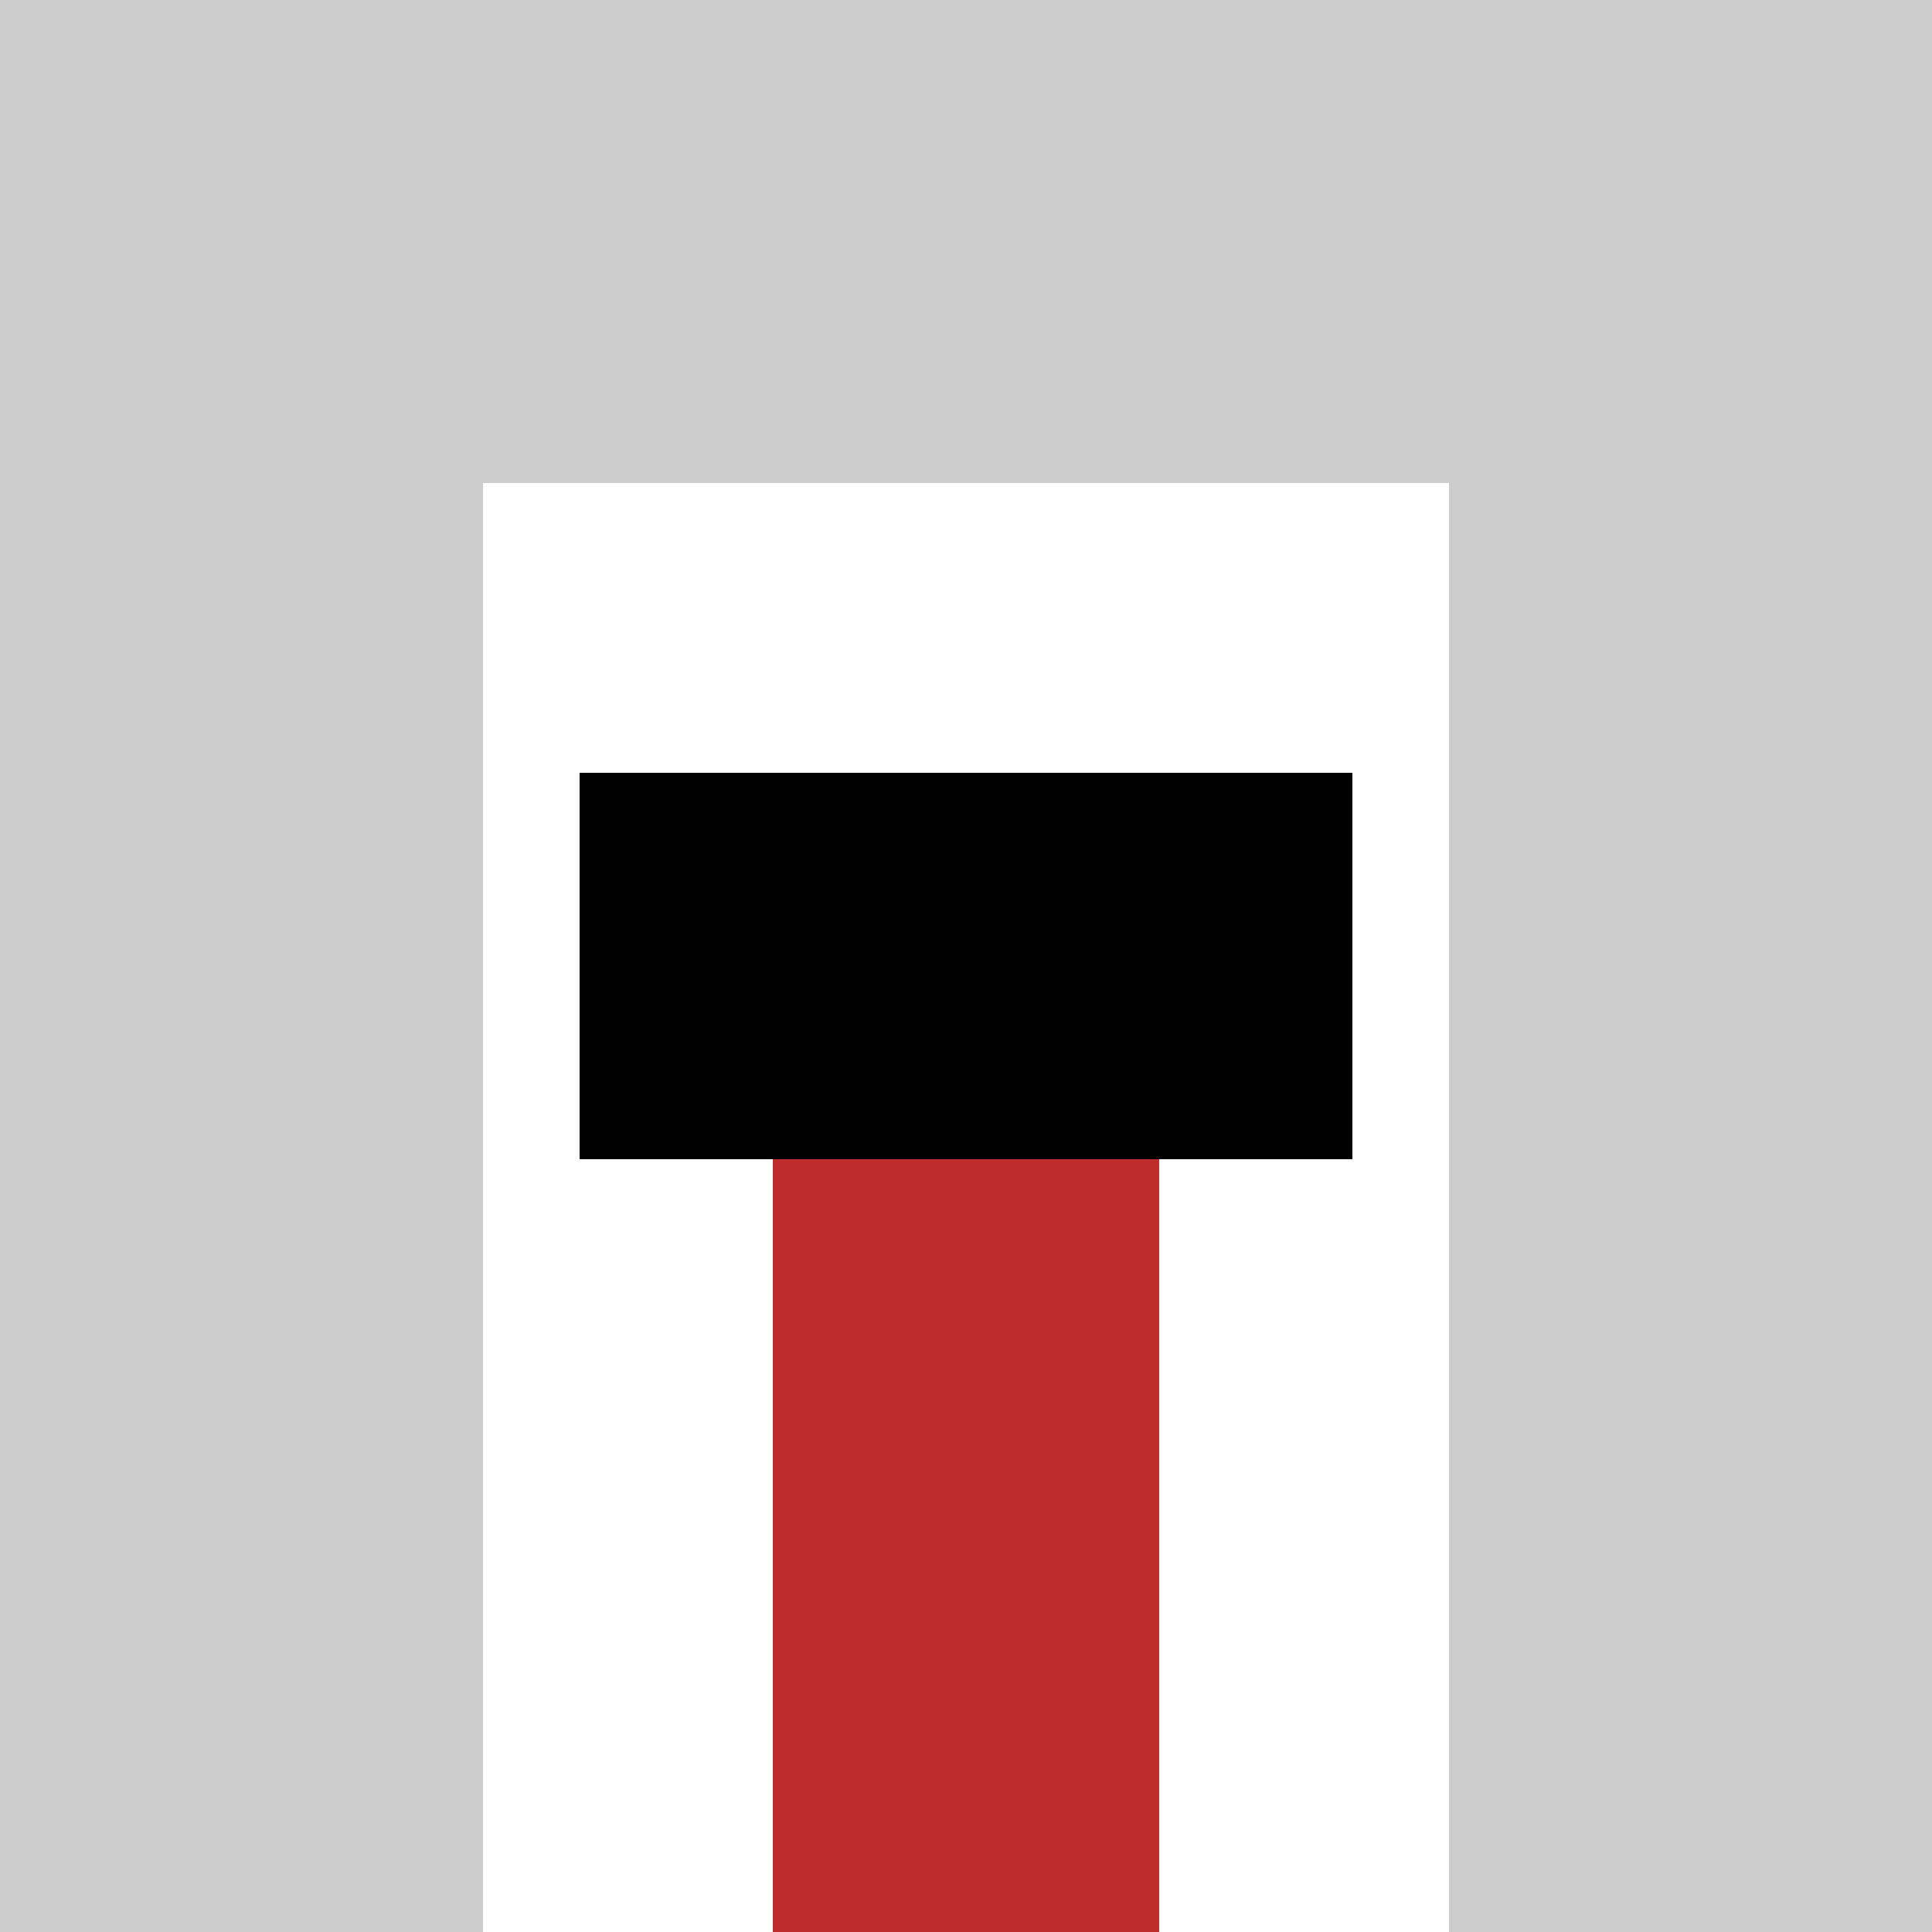 <?xml version="1.0" encoding="UTF-8"?>
<svg xmlns="http://www.w3.org/2000/svg" width="500" height="500">
 <title>ePENDEa</title>
 <g stroke-width="100">
  <path stroke="#BE2D2C" d="M 250,250 V 500"/>
  <path stroke="#000" d="M 150,250 H 350"/>
 </g>
 <path fill="#CCC" d="M 0,0 V 500 H 125 V 125 H 375 V 500 H 500 V 0"/>
</svg>